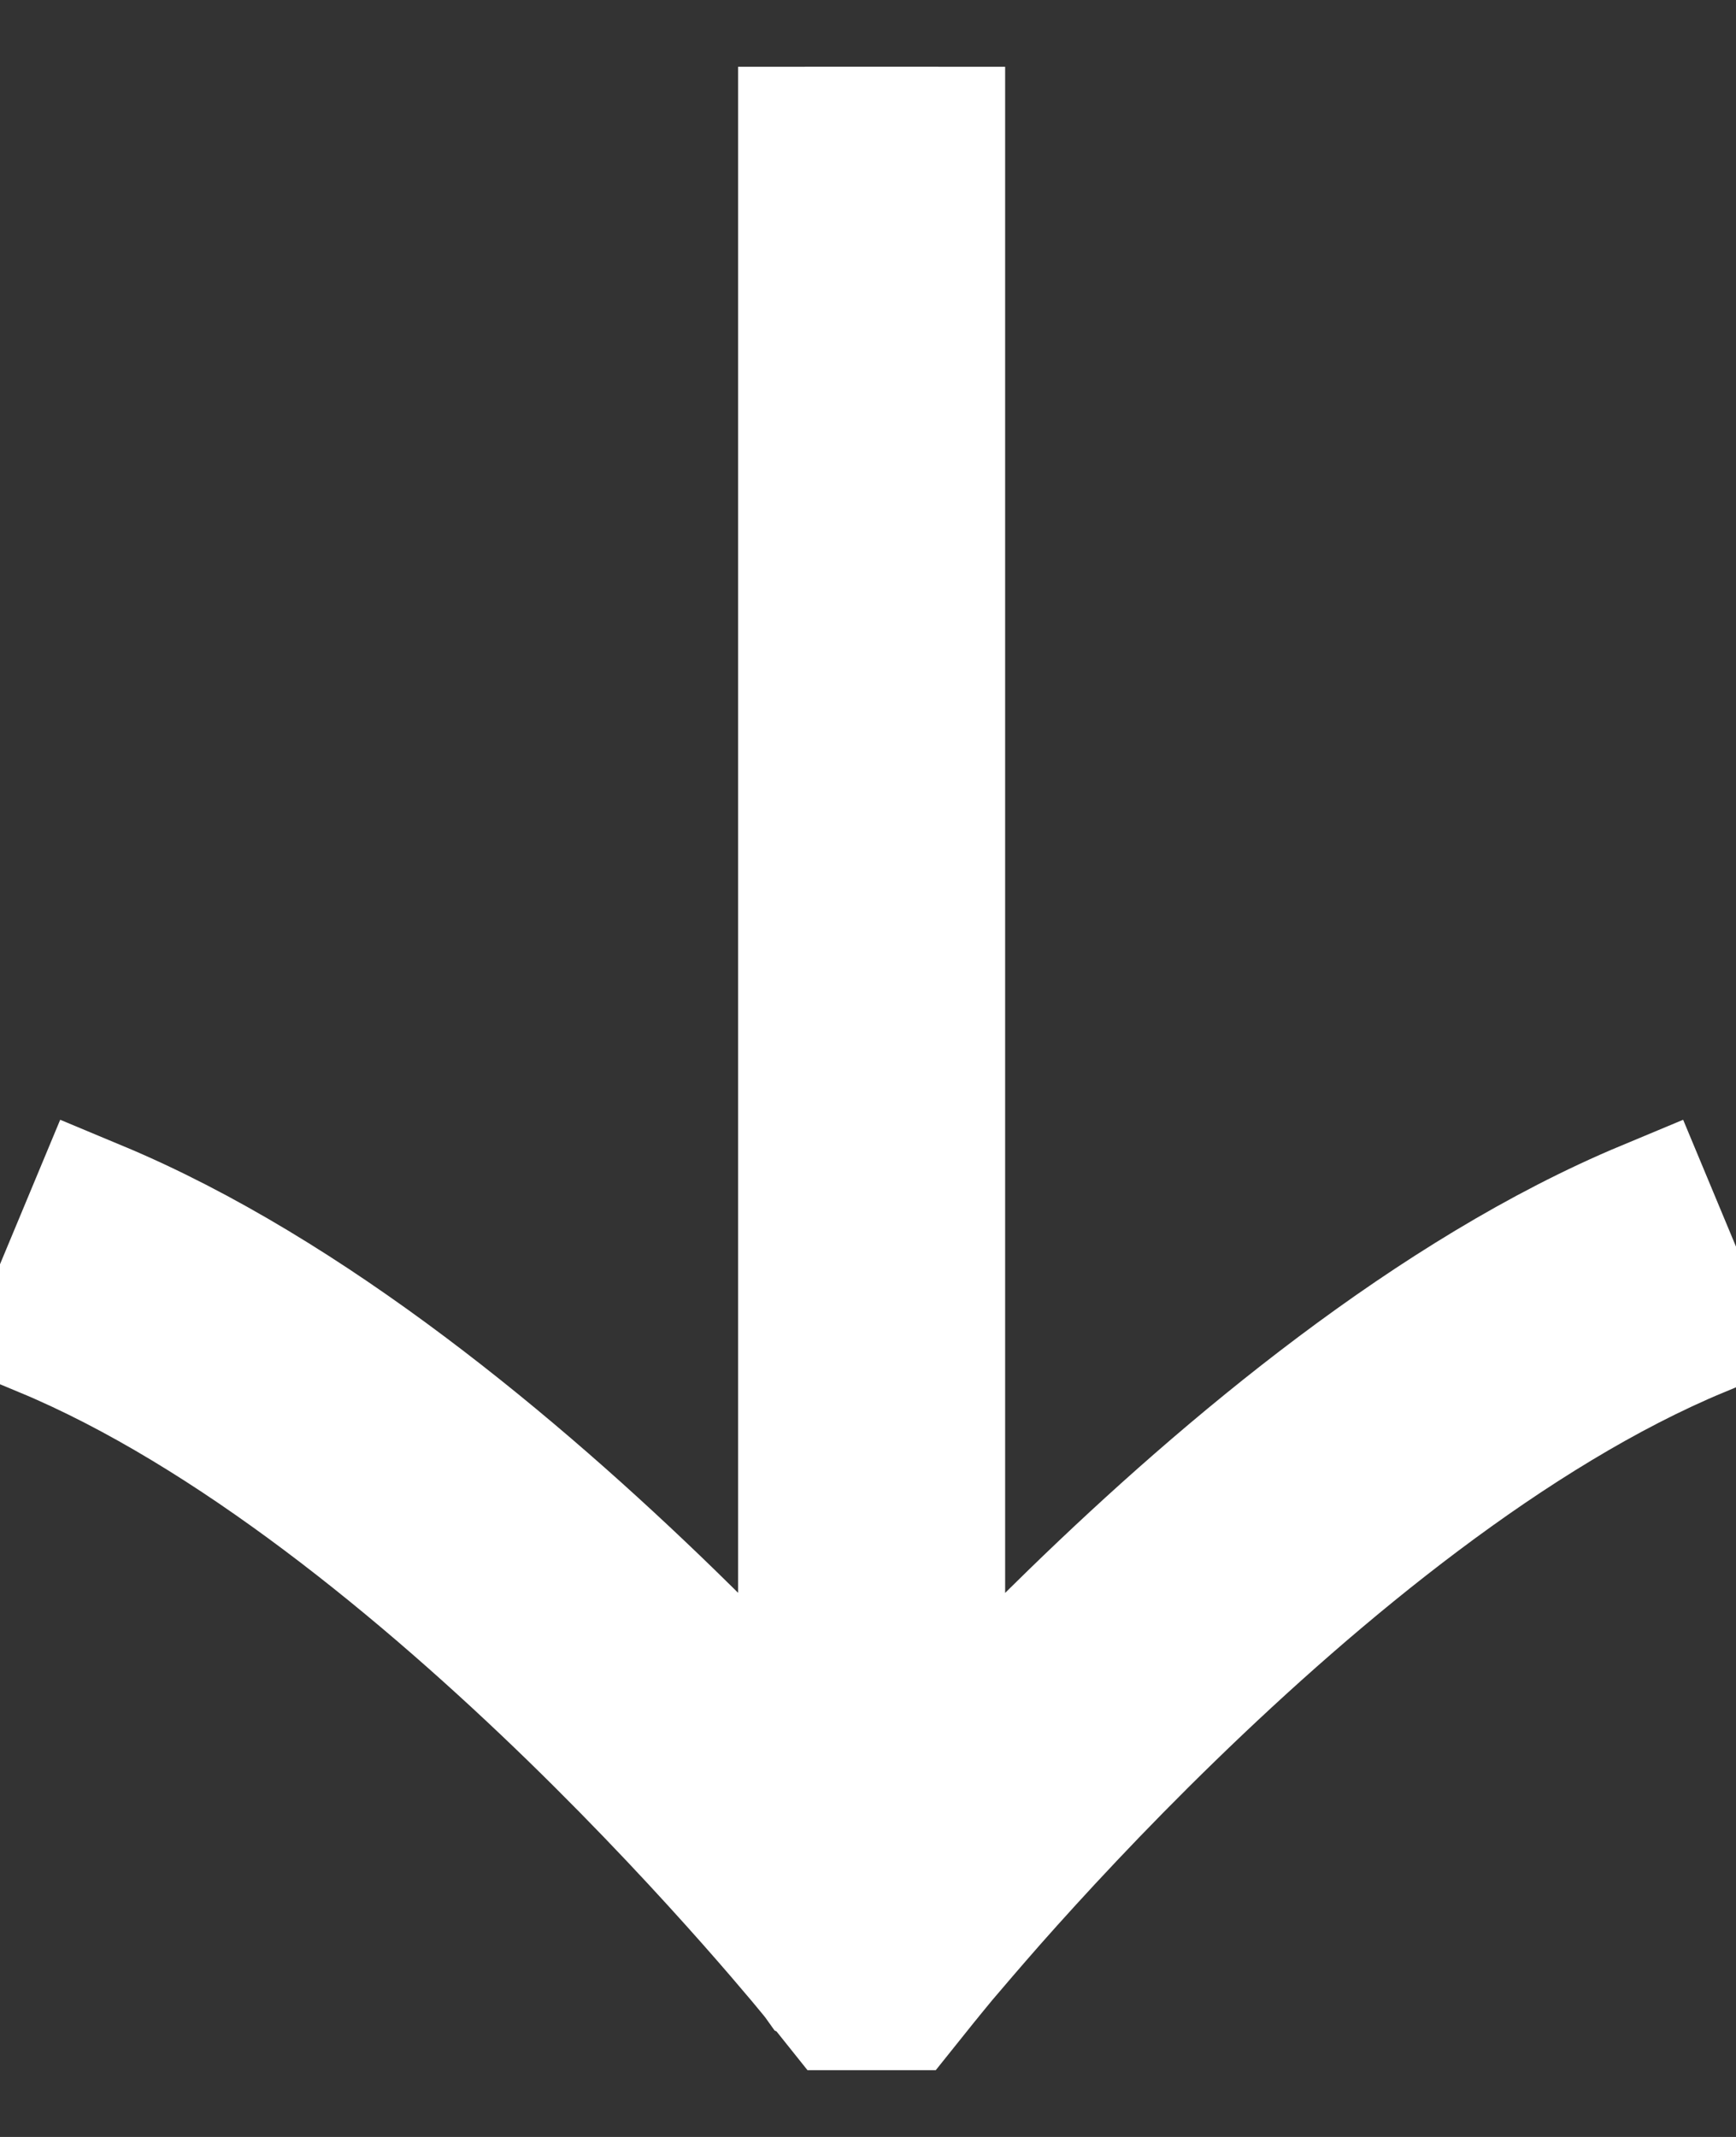 <svg width="13" height="16" viewBox="0 0 13 16" fill="none" xmlns="http://www.w3.org/2000/svg">
<rect x="0" y="0" width="13" height="16" fill="#333333" stroke="none"/>
<g clip-path="url(#clip0_718_998)">
<path fill-rule="evenodd" clip-rule="evenodd" d="M7.027 13.166C7.314 12.854 7.662 12.491 8.054 12.11C9.19 11.006 10.745 9.701 12.335 9.038L12.72 9.962C11.309 10.549 9.865 11.744 8.751 12.827C8.199 13.363 7.739 13.862 7.417 14.226C7.257 14.408 7.131 14.556 7.045 14.657C7.003 14.708 6.97 14.748 6.949 14.774L6.925 14.804L6.919 14.811L6.918 14.812L6.527 15.3L6.137 14.812L6.135 14.811L6.13 14.804L6.106 14.774C6.084 14.748 6.052 14.708 6.009 14.657C5.924 14.556 5.798 14.408 5.637 14.226C5.315 13.862 4.855 13.363 4.304 12.827C3.19 11.744 1.745 10.549 0.335 9.962L0.72 9.038C2.31 9.701 3.865 11.006 5.001 12.11C5.393 12.491 5.74 12.854 6.027 13.166V0.5H7.027V13.166Z" fill="white" stroke="white"/>
</g>
<defs>
<clipPath id="clip0_718_998">
<rect width="13" height="15" fill="white" transform="translate(0 0.5)"/>
</clipPath>
</defs>
</svg>
